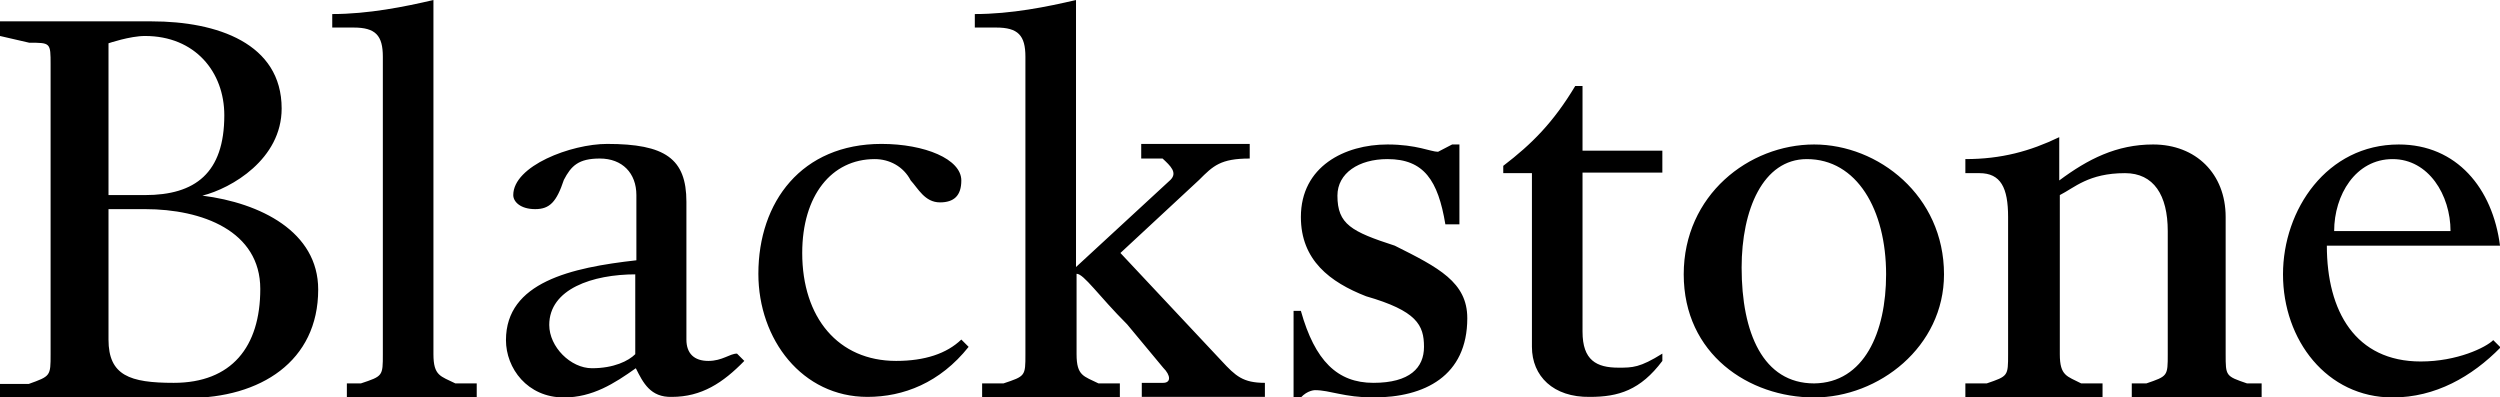 <?xml version="1.0" encoding="UTF-8"?>
<svg xmlns="http://www.w3.org/2000/svg" xmlns:xlink="http://www.w3.org/1999/xlink" version="1.1" id="svg2" x="0px" y="0px" viewBox="0 0 444.7 70.7" style="enable-background:new 0 0 444.7 70.7;" xml:space="preserve">
<path id="Blackstone" d="M27,3.8c11.6,0,23.1,3.9,23.1,15.5c0,9-8.9,14.2-14.1,15.5c10.3,1.3,20.6,6.4,20.6,16.7  c0,12.8-10.3,19.3-23.2,19.3H0v-2.5h5.1C9,66.9,9,66.9,9,63V50.1V24.4V11.5c0-3.9,0-3.9-3.8-3.9C0,6.4,0,6.4,0,6.4V3.8H27z   M19.3,7.7v27h6.5c8.9,0,14.1-3.9,14.1-14.2c0-7.7-5.2-14.1-14.1-14.1C23.1,6.4,19.3,7.7,19.3,7.7L19.3,7.7z M19.3,37.2v23.2  c0,6.4,3.8,7.7,11.6,7.7c10.3,0,15.4-6.4,15.4-16.7S36,37.2,25.8,37.2C25.8,37.2,19.3,37.2,19.3,37.2z M77.1,50.1V63  c0,3.9,1.3,3.9,3.9,5.2h3.8v2.5H61.7v-2.5h2.5c3.9-1.3,3.9-1.3,3.9-5.2V50.1v-40c0-3.8-1.3-5.2-5.2-5.2h-3.8V2.5  c6.4,0,12.9-1.3,18-2.5v19.2V50.1L77.1,50.1z M113.1,65.5c-3.8,2.7-7.7,5.2-12.8,5.2c-6.5,0-10.3-5.2-10.3-10.2  c0-10.3,11.6-12.9,23.2-14.2V34.7c0-3.9-2.5-6.5-6.5-6.5c-3.8,0-5.1,1.3-6.4,3.8c-1.3,3.9-2.5,5.2-5.1,5.2s-3.9-1.3-3.9-2.5  c0-5.2,10.3-9.1,16.7-9.1c10.3,0,14.1,2.6,14.1,10.3v24.5c0,2.5,1.4,3.8,3.9,3.8s3.8-1.3,5.1-1.3l1.3,1.3c-3.8,3.9-7.6,6.4-12.9,6.4  C115.7,70.7,114.4,68.1,113.1,65.5L113.1,65.5z M113.1,48.8c-7.7,0-15.4,2.6-15.4,9c0,3.9,3.8,7.7,7.6,7.7c3.9,0,6.5-1.3,7.7-2.5  V48.8H113.1z M171,32.1c0,2.7-1.3,3.9-3.8,3.9c-2.7,0-3.9-2.5-5.2-3.9c-1.3-2.5-3.8-3.8-6.4-3.8c-7.7,0-12.9,6.5-12.9,16.7  c0,11.5,6.4,19.2,16.7,19.2c5.1,0,9-1.3,11.6-3.8l1.3,1.3c-5.1,6.4-11.6,8.9-18,8.9c-11.6,0-19.4-10.2-19.4-21.9  c0-12.8,7.7-23.1,21.9-23.1C164.5,25.6,171,28.3,171,32.1L171,32.1z M191.5,50.1V63c0,3.9,1.3,3.9,3.9,5.2h3.8v2.5h-24.5v-2.5h3.8  c3.9-1.3,3.9-1.3,3.9-5.2V50.1v-40c0-3.8-1.3-5.2-5.2-5.2h-3.8V2.5c6.5,0,12.9-1.3,18-2.5v19.2v28.3L208.2,32c1.3-1.3,0-2.5-1.4-3.8  H203v-2.6h19.3v2.6c-5.2,0-6.5,1.3-9,3.8l-14,13c18,19.2,18,19.2,18,19.2c2.5,2.7,3.8,3.9,7.7,3.9v2.5h-21.9v-2.5h3.8  c1.4,0,1.4-1.3,0-2.7c-6.4-7.7-6.4-7.7-6.4-7.7c-5.1-5.1-7.7-9-9-9L191.5,50.1L191.5,50.1z M233.9,69.4c0,0-1.3,0-2.5,1.3h-1.3V55.3  h1.3c2.5,8.9,6.5,12.8,12.9,12.8c6.5,0,9-2.7,9-6.4c0-3.9-1.3-6.4-10.3-9c-6.4-2.5-11.6-6.4-11.6-14.1c0-9,7.8-12.9,15.4-12.9  c5.2,0,7.7,1.3,9,1.3l2.5-1.3h1.3v14.2h-2.5c-1.3-7.8-3.8-11.6-10.3-11.6c-5.1,0-8.9,2.5-8.9,6.5c0,5.1,2.5,6.4,10.2,8.9  c7.8,3.9,12.9,6.5,12.9,12.9c0,10.3-7.6,14.1-16.7,14.1C239.1,70.7,236.6,69.4,233.9,69.4L233.9,69.4z M272.5,61.7V30.8h-5.1v-1.3  c5.1-3.9,8.9-7.7,12.8-14.2h1.3v11.5h14.2v3.9h-14.2V59c0,5.1,2.5,6.4,6.4,6.4c2.5,0,3.8,0,7.8-2.5v1.3c-3.9,5.2-7.8,6.4-12.9,6.4  C276.3,70.7,272.5,66.9,272.5,61.7L272.5,61.7z M299.5,48.8c0-14.1,11.6-23.1,23.2-23.1c11.4,0,23.1,9.1,23.1,23.1  c0,12.9-11.6,21.9-23.1,21.9C311.1,70.7,299.5,63,299.5,48.8z M335.5,48.8c0-11.5-5.2-20.5-14.1-20.5c-7.8,0-11.6,9-11.6,19.3  c0,11.6,3.8,20.6,12.9,20.6C331.6,68.1,335.5,59.1,335.5,48.8L335.5,48.8z M385.6,41.1c0-6.4-2.5-10.3-7.6-10.3  c-6.5,0-9,2.6-11.6,3.9v15.4V63c0,3.9,1.3,3.9,3.8,5.2h3.8v2.5h-24.4v-2.5h3.8c3.8-1.3,3.8-1.3,3.8-5.2V50.1V38.6  c0-5.2-1.3-7.8-5.1-7.8h-2.5v-2.5c6.4,0,11.5-1.4,16.7-3.9v7.7c5.1-3.8,10.2-6.4,16.7-6.4c7.6,0,12.9,5.2,12.9,12.9v11.5V63  c0,3.9,0,3.9,3.8,5.2h2.6v2.5h-23.1v-2.5h2.6c3.8-1.3,3.8-1.3,3.8-5.2V50.1L385.6,41.1L385.6,41.1z M406.1,48.8  c0-11.5,7.8-23.1,20.6-23.1c10.3,0,16.7,7.8,18,18h-30.8c0,11.7,5.1,20.6,16.7,20.6c6.5,0,11.6-2.5,12.9-3.8l1.3,1.3  c-5.1,5.2-11.6,8.9-19.2,8.9C413.9,70.7,406.1,60.5,406.1,48.8L406.1,48.8z M415.2,41.1h20.7c0-6.4-3.9-12.8-10.3-12.8  C419,28.3,415.2,34.7,415.2,41.1z"></path>
</svg>

